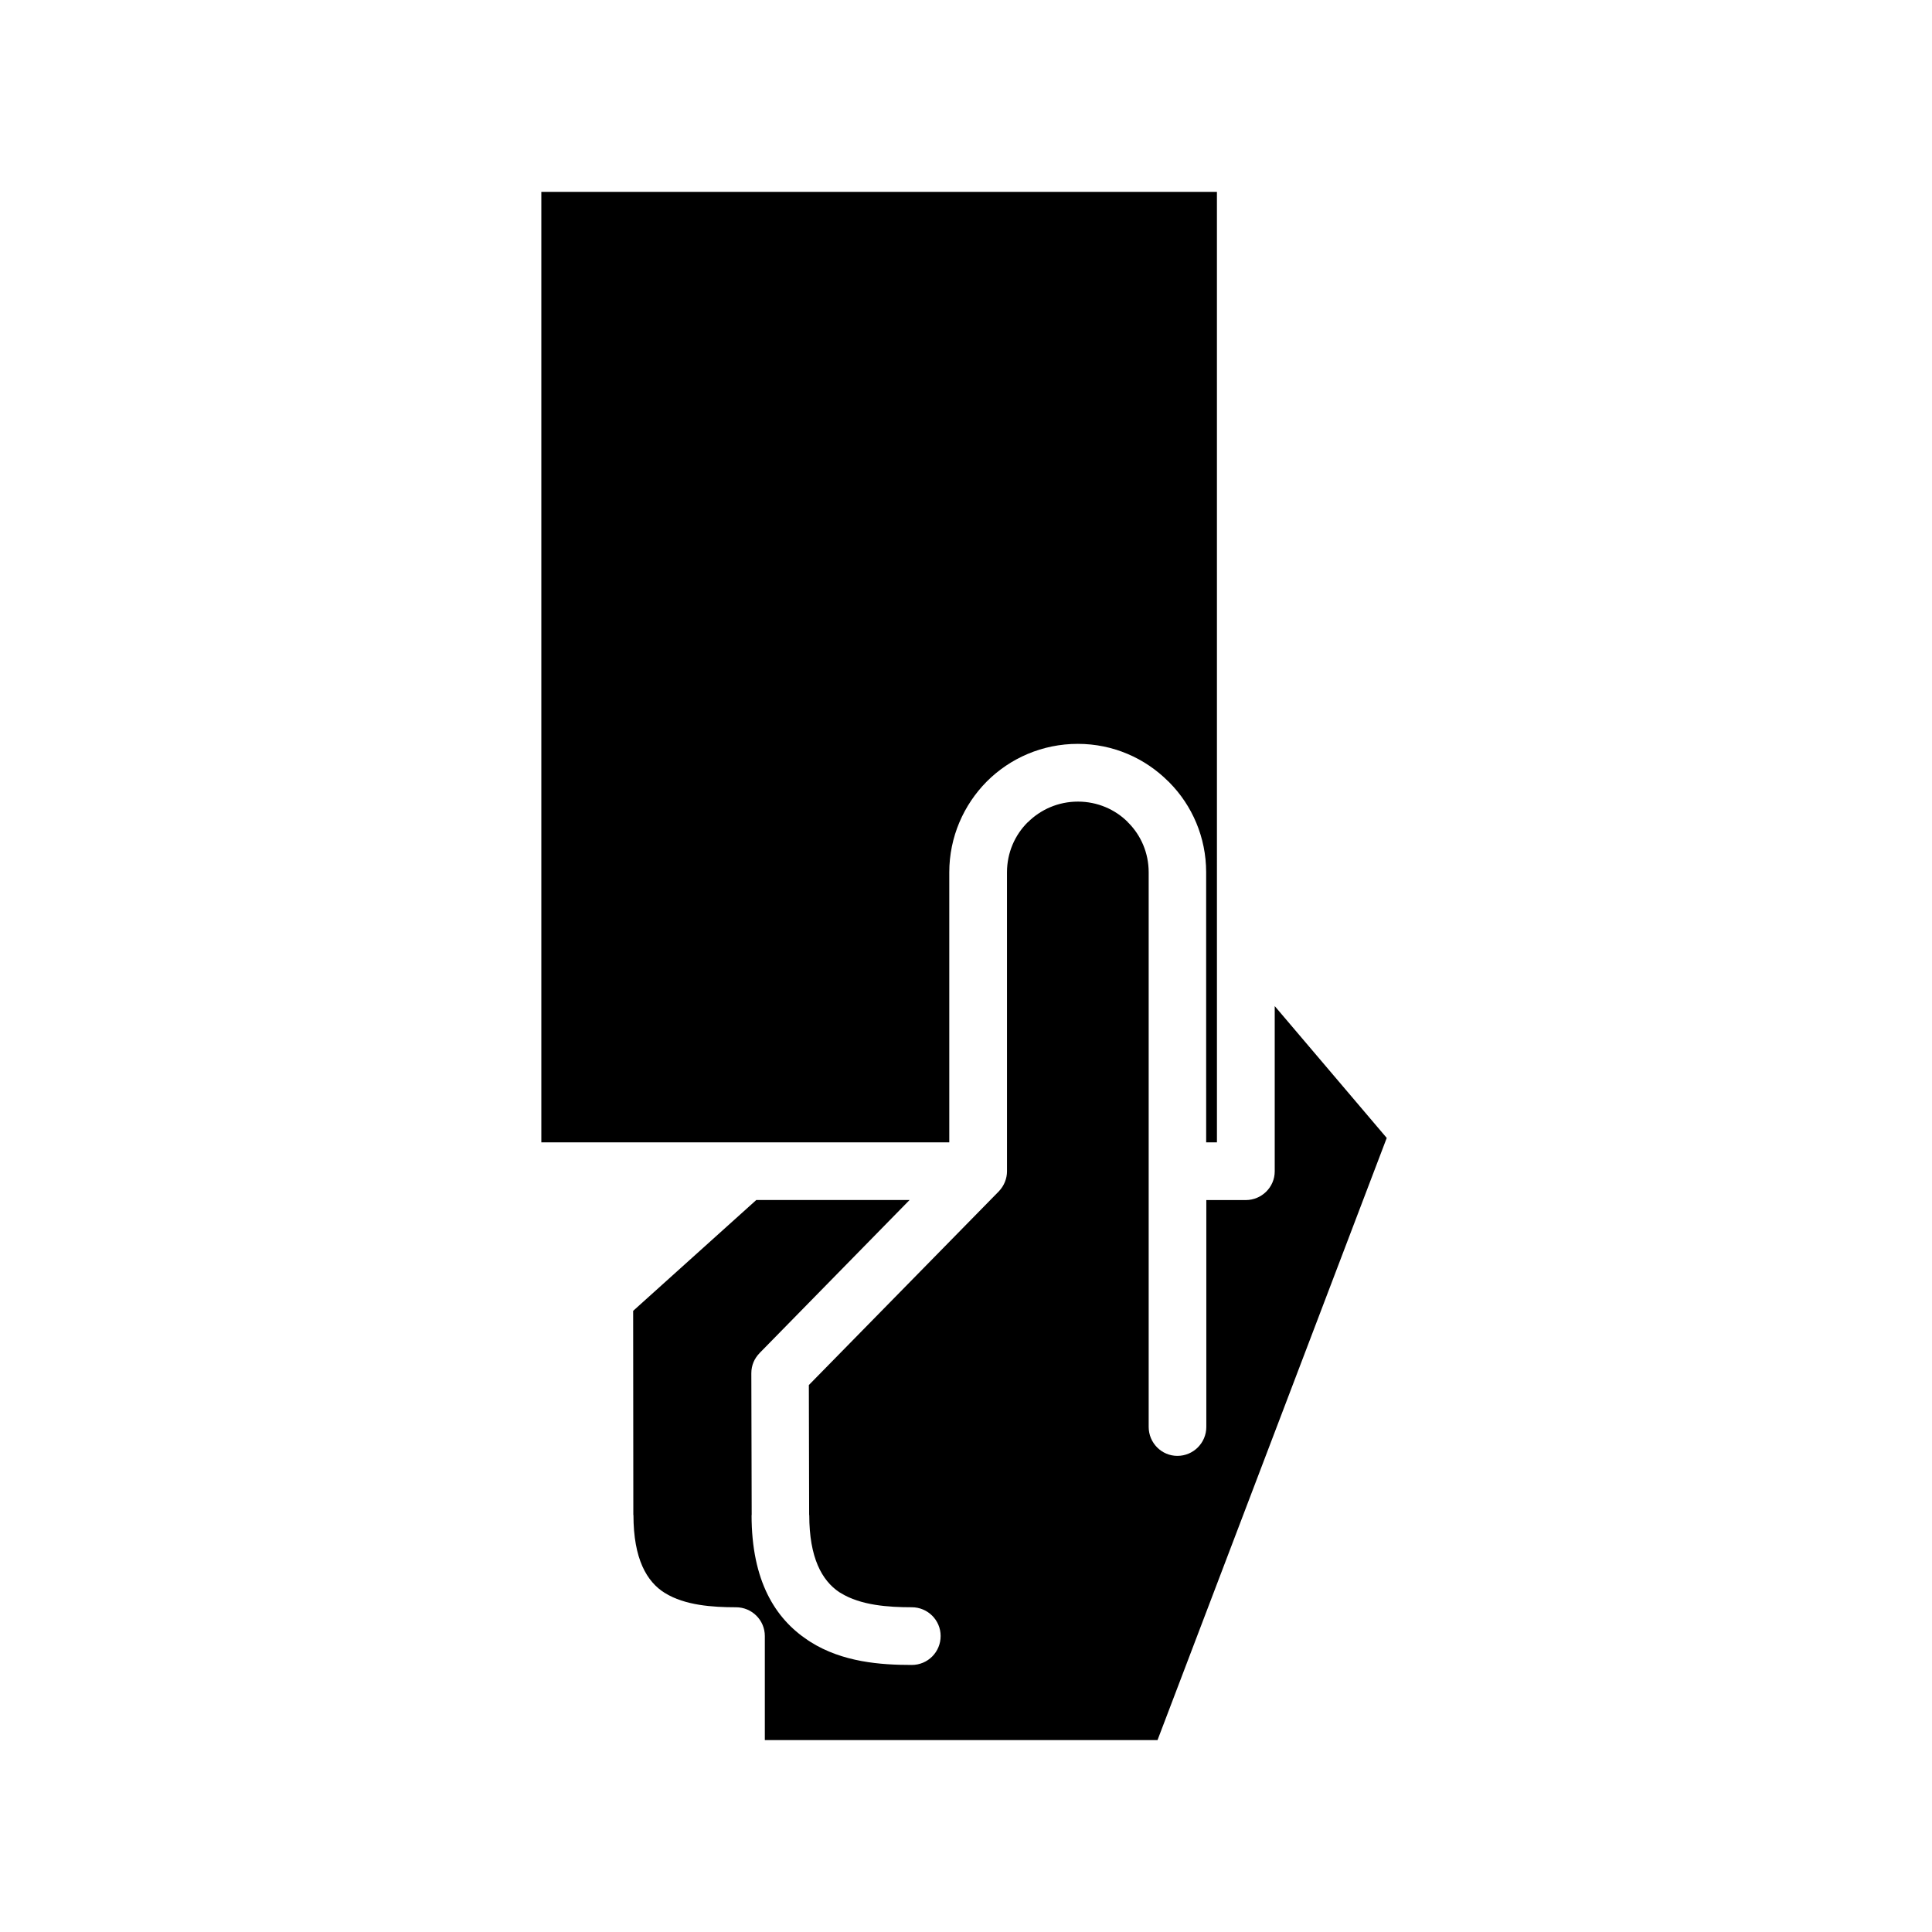 <?xml version="1.0" encoding="UTF-8"?>
<!-- Uploaded to: SVG Repo, www.svgrepo.com, Generator: SVG Repo Mixer Tools -->
<svg fill="#000000" width="800px" height="800px" version="1.1" viewBox="144 144 512 512" xmlns="http://www.w3.org/2000/svg">
 <path d="m385.05 462.01h-40.621l-32.637 29.379 0.047 54.121h0.031c0 11.629 3.535 17.695 8.352 20.664h0.016c5.258 3.273 12.625 3.769 18.805 3.769 4.227 0 7.644 3.418 7.644 7.613v27.582h104.07l60.742-159.57-29.684-34.945v43.793c0 4.211-3.465 7.613-7.676 7.613h-10.453v60.117c0 4.211-3.402 7.676-7.668 7.676-4.203 0-7.606-3.457-7.606-7.676v-146.97c0-5.141-2.047-9.785-5.383-13.145l-0.133-0.094v-0.062c-3.336-3.352-8.047-5.441-13.234-5.441-5.195 0-9.902 2.094-13.305 5.504v-0.035c-3.402 3.371-5.496 8.07-5.496 13.273l0.004 79.223c0 1.922-0.754 3.84-2.164 5.32l-50.348 51.332 0.078 34.457h0.031c0 11.32 3.344 17.328 7.934 20.422l0.418 0.242c5.273 3.273 12.633 3.769 18.82 3.769 4.227 0 7.644 3.418 7.644 7.613 0 4.273-3.418 7.676-7.644 7.676-8.289 0-18.359-0.738-26.875-6.117l-0.66-0.434c-8.613-5.707-14.926-15.648-14.926-33.164h0.031l-0.094-37.605c0-2.109 0.836-3.953 2.188-5.32h-0.016zm78.609-15.281h2.844l-0.004-251.88h-179.04v251.88h108.11v-71.559c0-9.352 3.809-17.879 9.941-24.066h0.07-0.07c6.188-6.188 14.719-9.973 24.129-9.973 9.336 0 17.805 3.777 23.992 9.973l0.062 0.031 0.188 0.203c6.062 6.125 9.762 14.57 9.762 23.82l0.004 71.578z"/>
</svg>